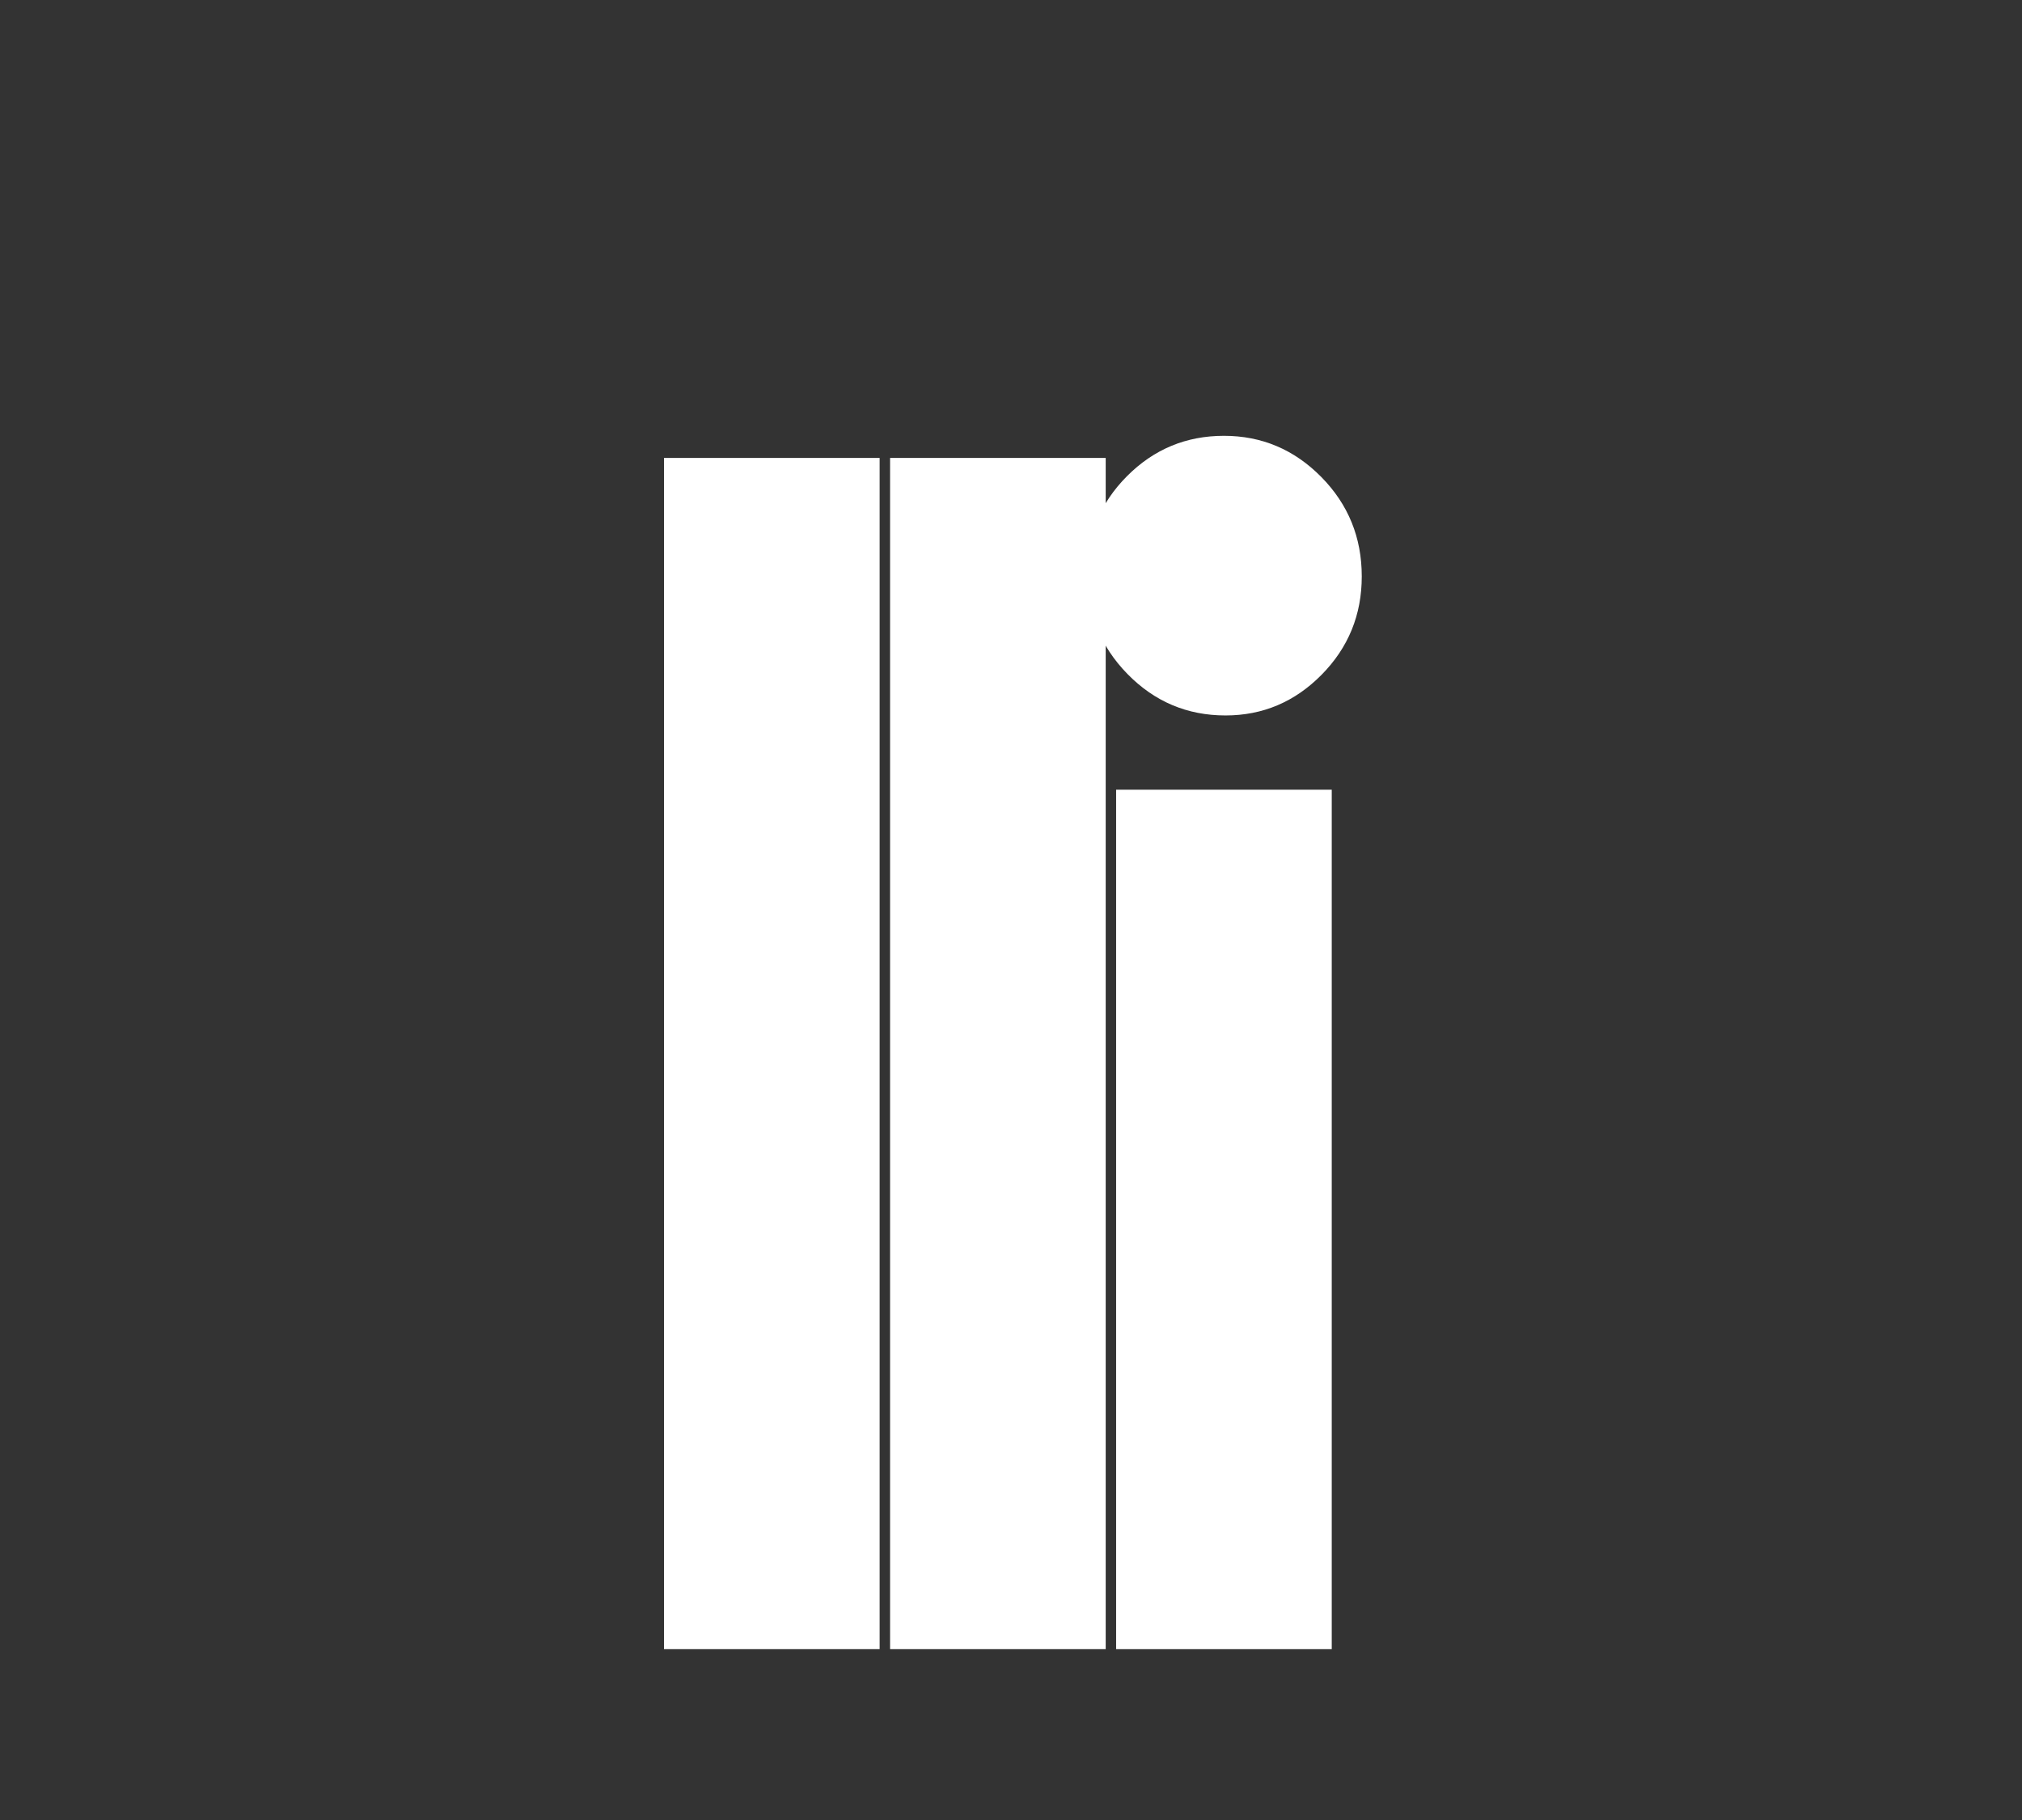 <?xml version="1.0" encoding="utf-8"?>
<!DOCTYPE svg PUBLIC "-//W3C//DTD SVG 1.1//EN" "http://www.w3.org/Graphics/SVG/1.1/DTD/svg11.dtd">
<svg version="1.1" id="Layer_1" xmlns="http://www.w3.org/2000/svg" xmlns:xlink="http://www.w3.org/1999/xlink" x="0px" y="0px"
	 viewBox="0 0 500 450" style="enable-background:new 0 0 500 450;" xml:space="preserve">
<rect x="0" y="0" width="500" height="450" fill="#333333" stroke="none"/>
<g id="Layer_3">
	<g>
		<path fill="#FFFFFF" d="M164.198,113.225h53.32v294.531h-53.32V113.225z"/>
		<path fill="#FFFFFF" d="M220.097,113.225h53.32v294.531h-53.32V113.225L220.097,113.225z"/>
		<path fill="#FFFFFF" d="M302.654,107.756c9.349,0,17.365,3.388,24.052,10.156c6.687,6.772,10.03,14.975,10.03,24.609
			c0,9.506-3.312,17.612-9.934,24.316c-6.621,6.708-14.541,10.059-23.758,10.059c-9.479,0-17.562-3.418-24.249-10.254
			s-10.028-15.137-10.028-24.902c0-9.375,3.309-17.383,9.932-24.023C285.32,111.076,293.305,107.756,302.654,107.756z
			 M275.995,195.256h53.319v212.5h-53.319V195.256z"/>
	</g>
</g>
<g id="Layer_2" display="none">
</g>
</svg>
